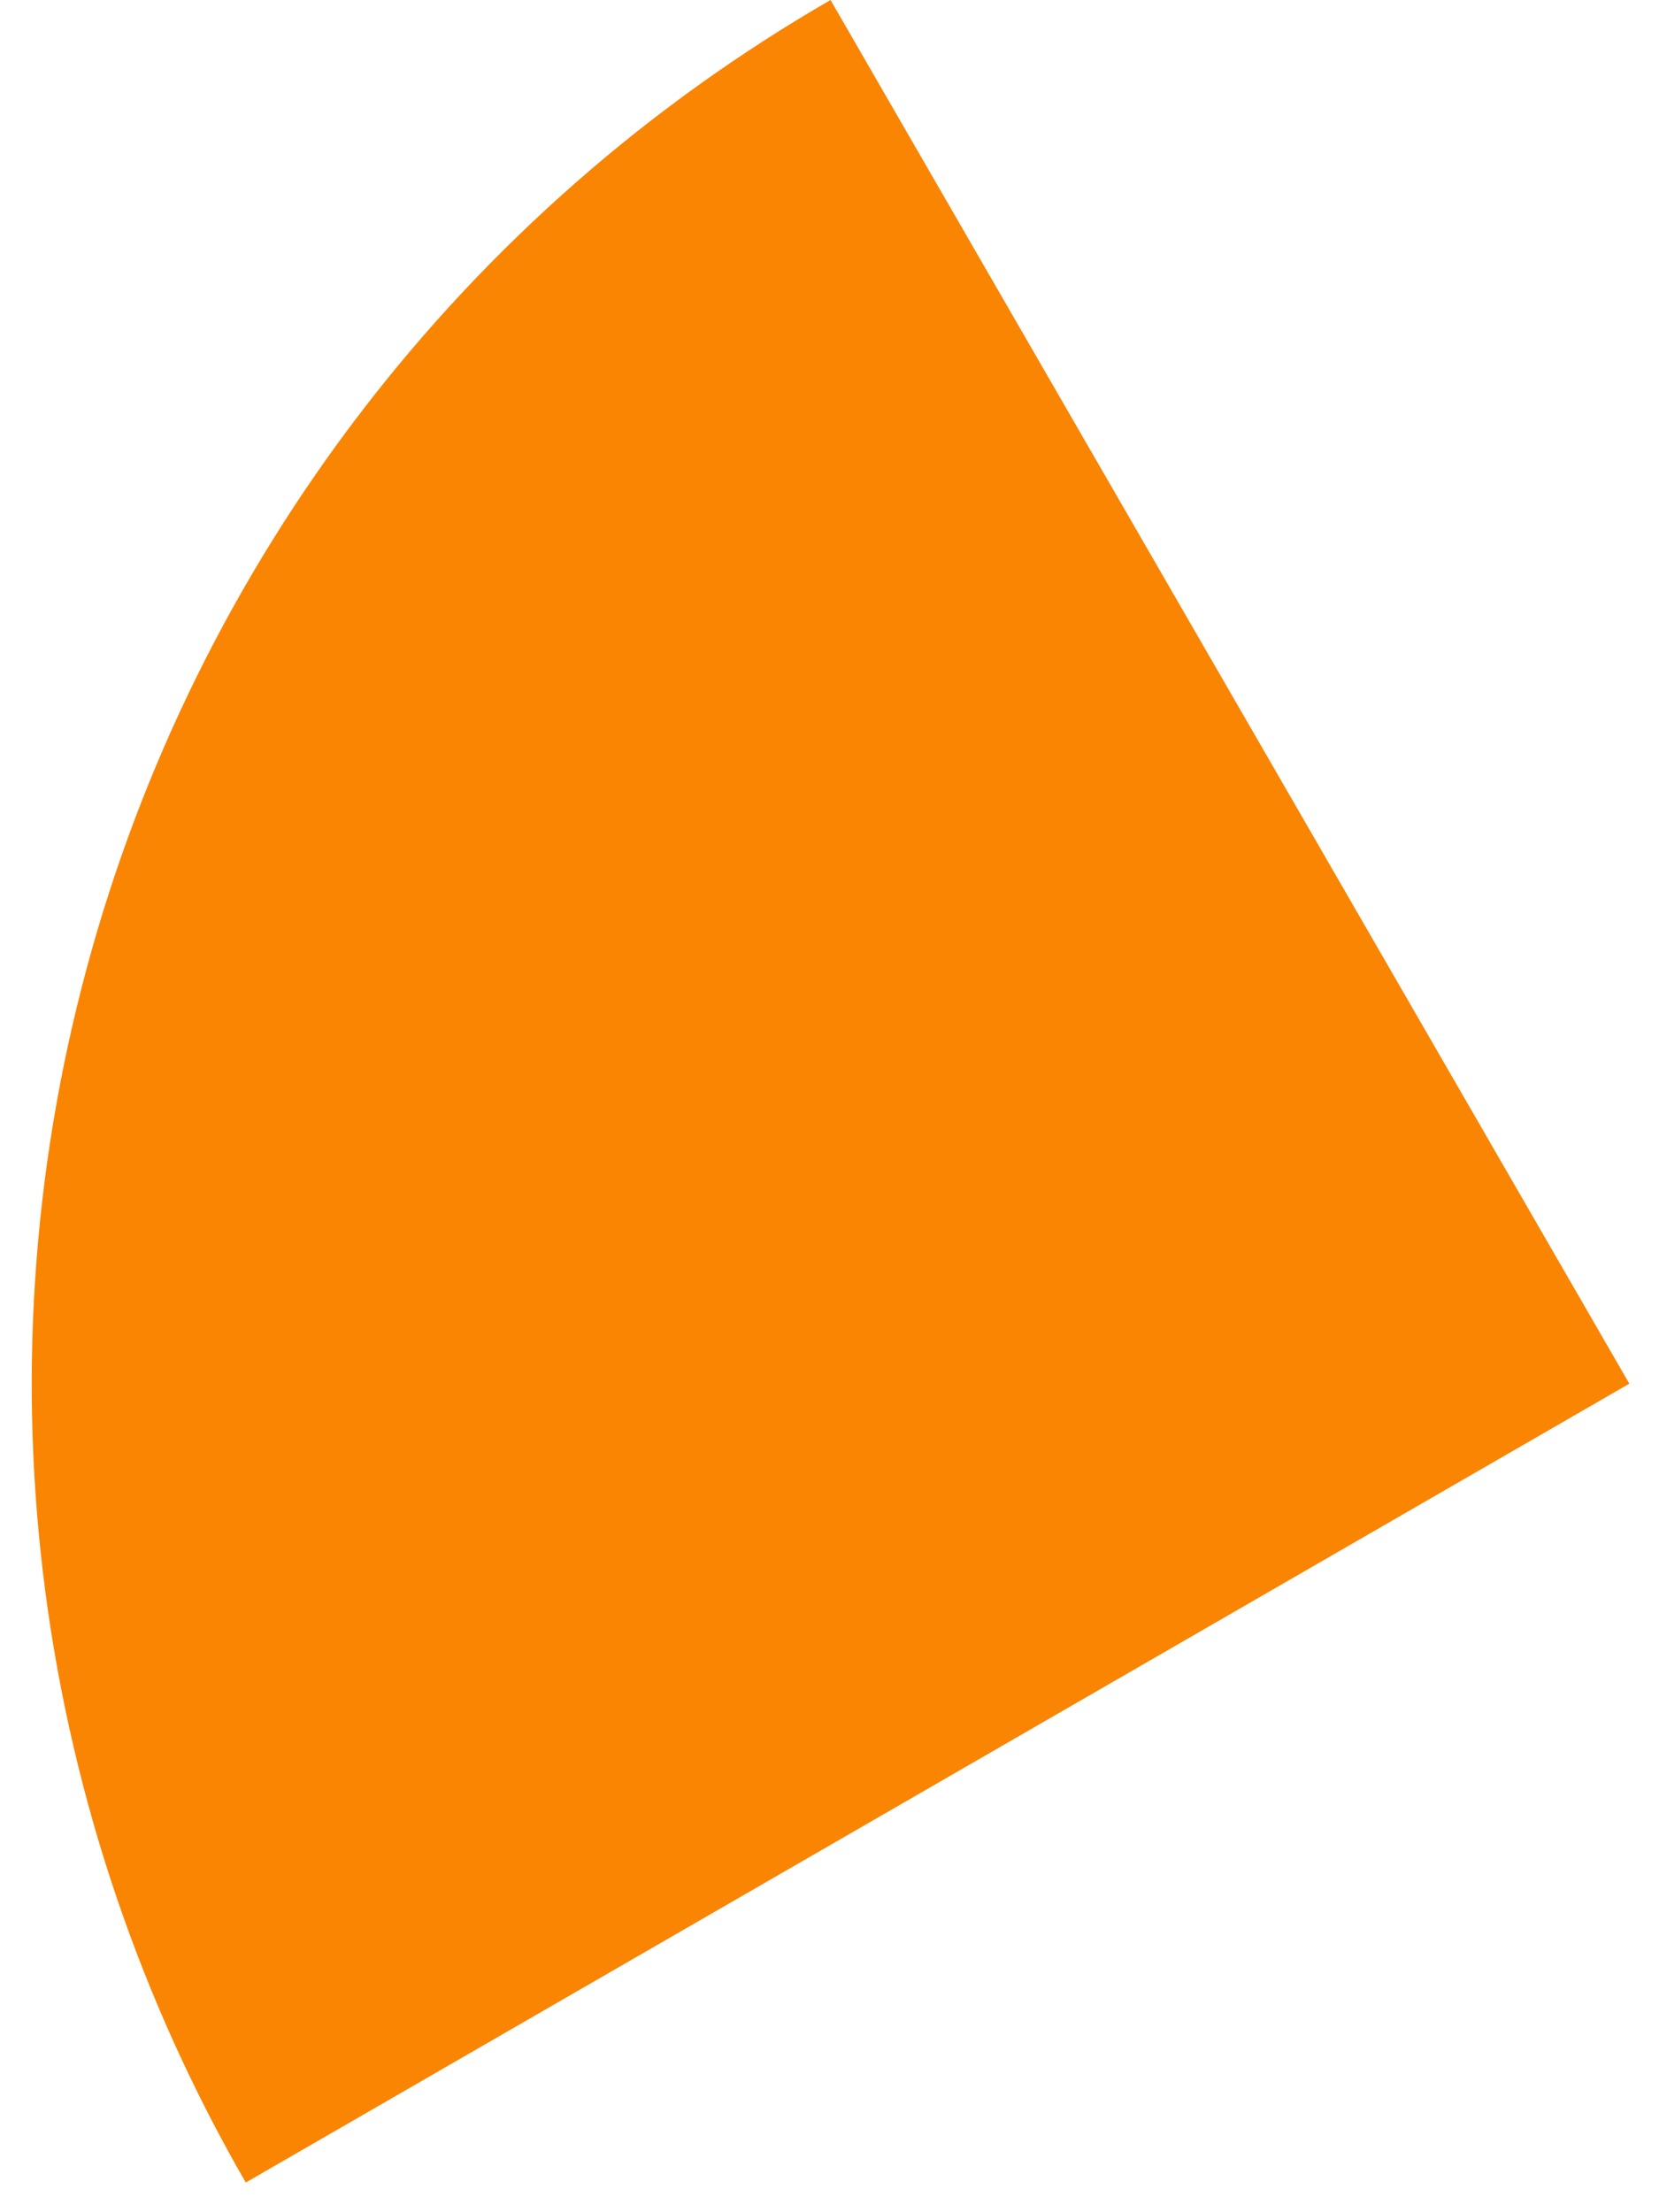<svg xmlns="http://www.w3.org/2000/svg" width="27" height="36" viewBox="0 0 27 36" fill="none"><path d="M13.517 -0C10.56 1.707 7.968 3.98 5.889 6.689C3.811 9.398 2.286 12.489 1.403 15.787C0.519 19.085 0.293 22.525 0.739 25.91C1.185 29.295 2.293 32.56 4 35.517L26.517 22.517L13.517 -0Z" fill="#f98503"></path></svg>